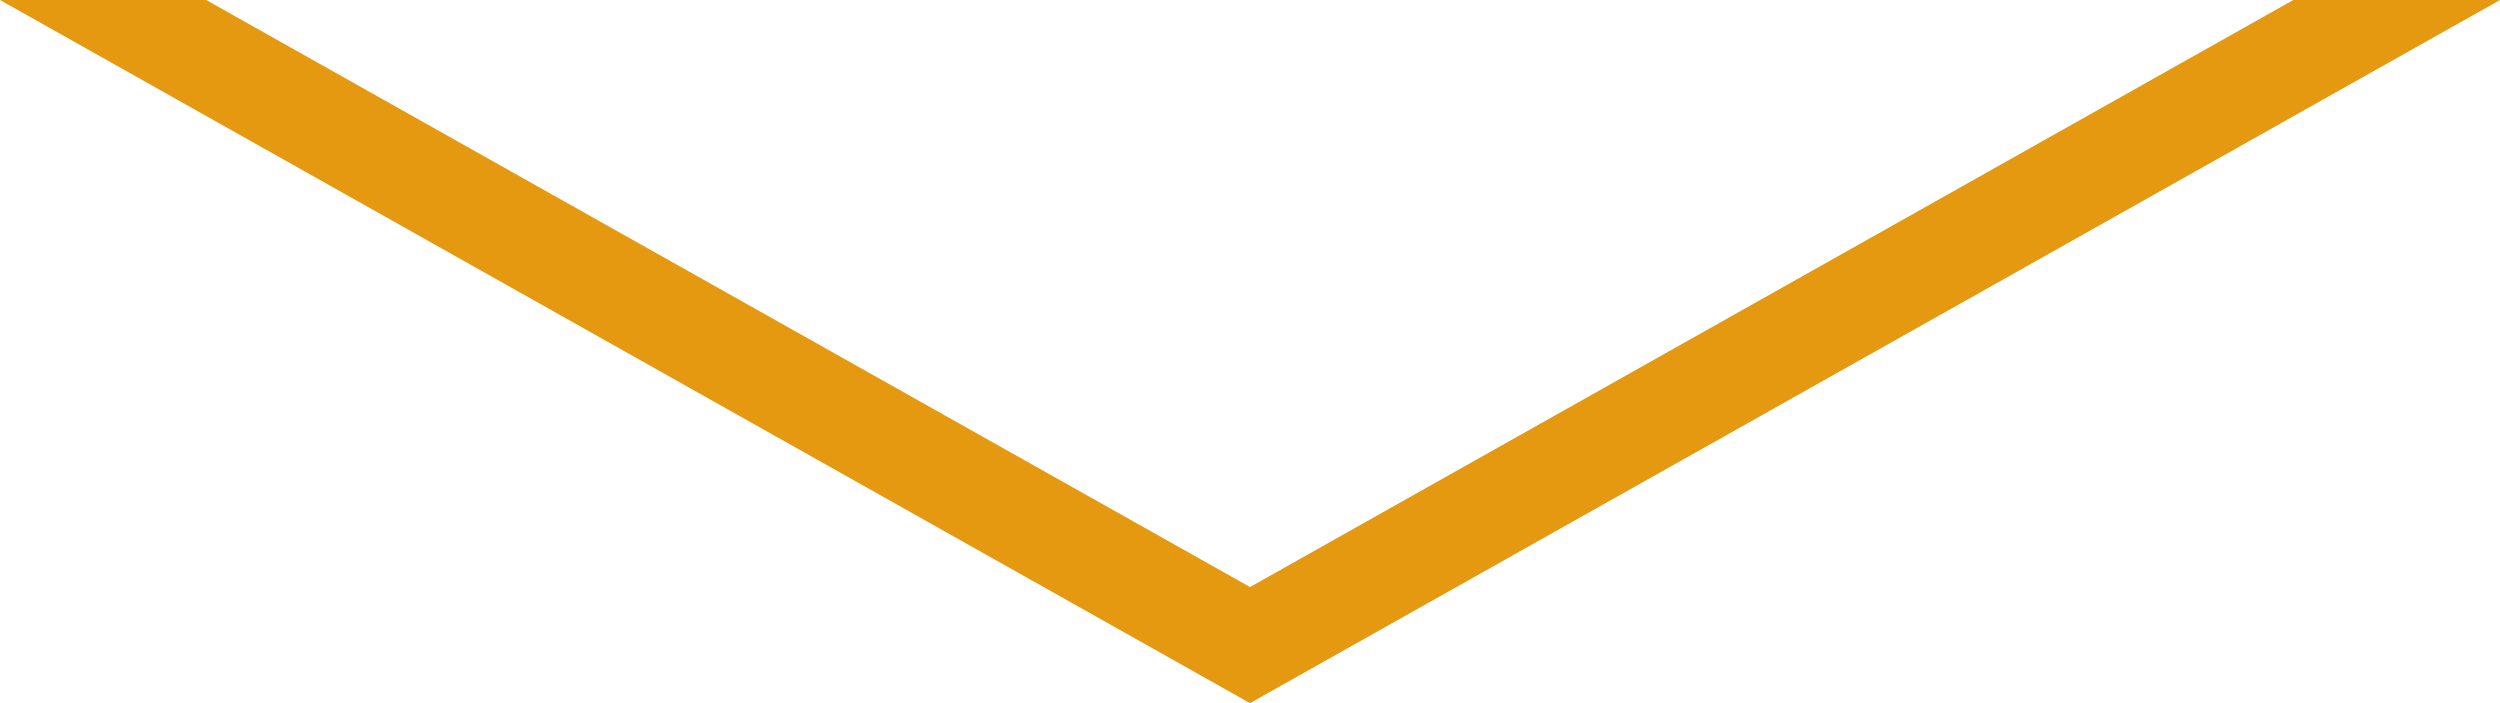 <?xml version="1.0" encoding="UTF-8"?> <svg xmlns="http://www.w3.org/2000/svg" width="32" height="9" viewBox="0 0 32 9" fill="none"><path d="M2.639 -2.56679e-06L16 7.514L29.354 -2.31314e-07L32 0L16 9L0 -2.79753e-06L2.639 -2.56679e-06Z" fill="#E49910"></path></svg> 
